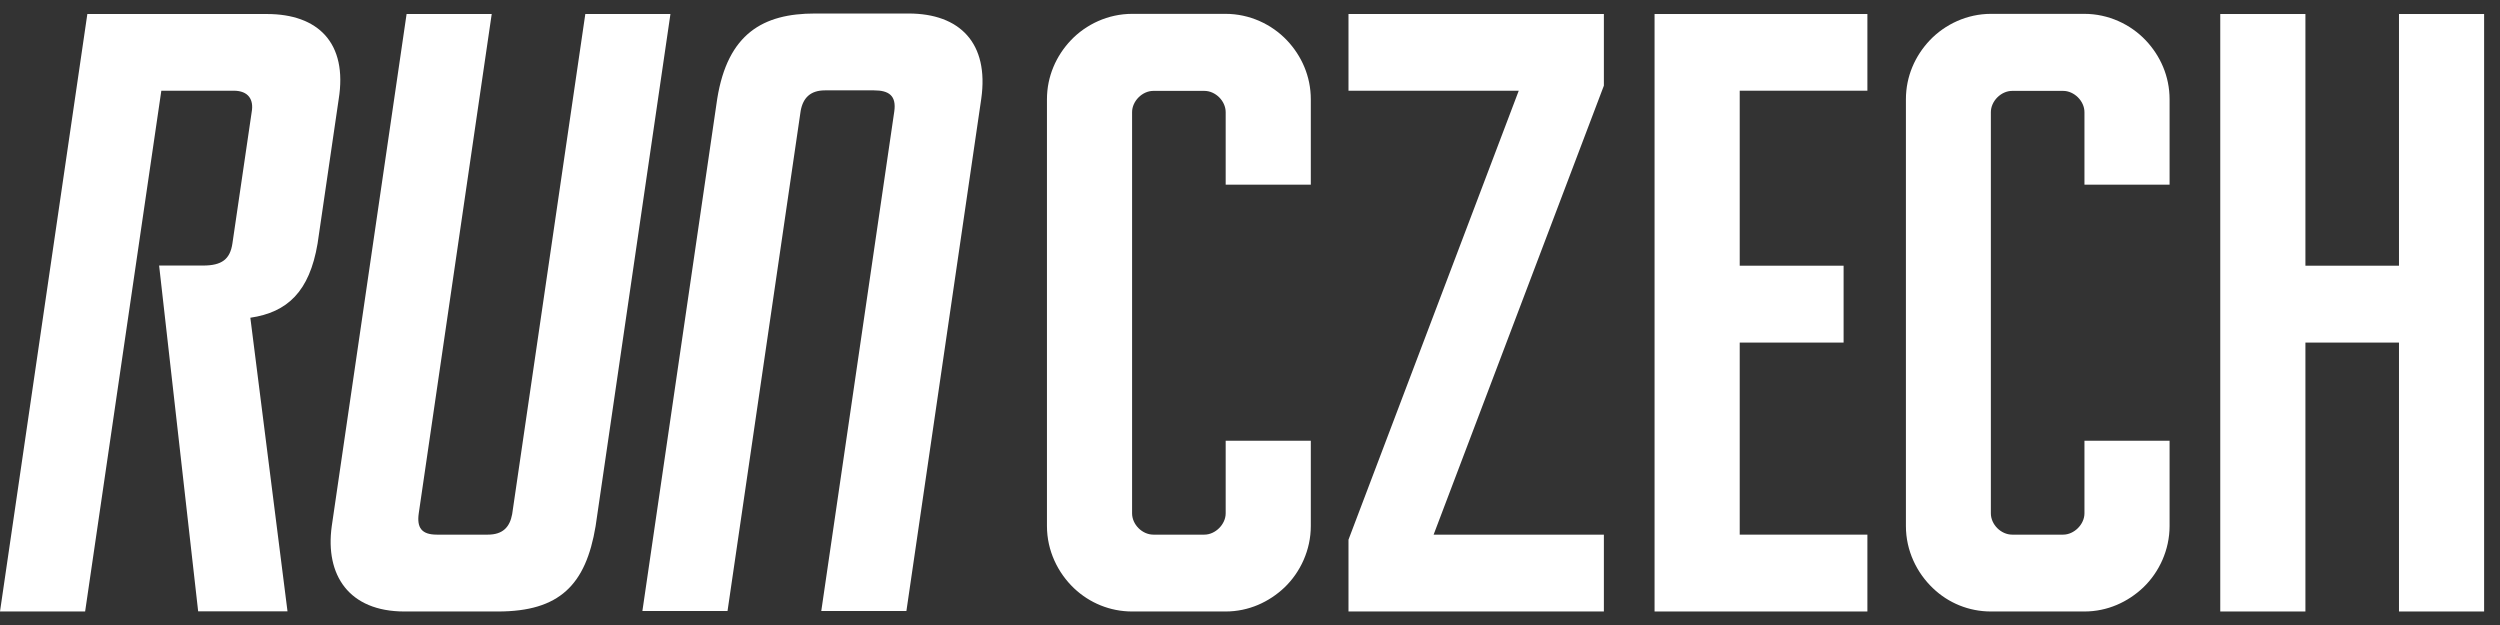<svg width="96" height="24" viewBox="0 0 96 24" fill="none" xmlns="http://www.w3.org/2000/svg">
    <rect x="0" y="0" width="96" height="24" fill="#333333" stroke="none"/>
    <path d="M9.613 12.201C11.034 11.993 11.883 11.202 12.195 9.353L13.005 3.814C13.356 1.641 12.208 0.538 10.249 0.538H3.354L0 23.481H3.269L6.195 3.483H8.971C9.548 3.483 9.749 3.833 9.665 4.3L8.925 9.347C8.835 9.957 8.517 10.197 7.797 10.197H6.11L7.609 23.474H11.04L9.613 12.201Z"
          fill="white"/>
    <path d="M15.529 23.481C13.395 23.481 12.48 22.08 12.739 20.206L15.613 0.538H18.882L16.08 19.712C16.002 20.257 16.184 20.53 16.774 20.53H18.733C19.31 20.53 19.576 20.238 19.667 19.745L22.476 0.538H25.745L22.871 20.206C22.495 22.463 21.483 23.481 19.122 23.481H15.529Z"
          fill="white"/>
    <path d="M34.891 0.519C36.856 0.519 37.985 1.654 37.68 3.795L34.806 23.462H31.537L34.339 4.288C34.43 3.671 34.132 3.47 33.561 3.47H31.68C31.122 3.47 30.837 3.756 30.746 4.255L27.937 23.462H24.668L27.541 3.795C27.944 1.284 29.312 0.519 31.291 0.519H34.891Z"
          fill="white"/>
    <path d="M43.472 23.481C42.623 23.481 41.838 23.151 41.247 22.593C40.625 22.002 40.203 21.153 40.203 20.199V3.814C40.203 2.926 40.56 2.141 41.118 1.55C41.708 0.928 42.558 0.532 43.472 0.532H47.066C47.98 0.532 48.83 0.928 49.42 1.55C49.978 2.141 50.335 2.926 50.335 3.814V7.09H47.066V4.307C47.066 3.879 46.676 3.49 46.248 3.49H44.289C43.861 3.49 43.472 3.886 43.472 4.307V19.713C43.472 20.141 43.861 20.53 44.289 20.53H46.248C46.67 20.53 47.066 20.134 47.066 19.713V16.924H50.335V20.199C50.335 21.114 49.939 21.97 49.323 22.56C48.733 23.118 47.948 23.481 47.066 23.481H43.472Z"
          fill="white"/>
    <path d="M51.782 23.481V20.724L58.32 3.483H51.782V0.538H61.589V3.289L55.051 20.53H61.589V23.481H51.782Z"
          fill="white"/>
    <path d="M63.535 23.481V0.538H71.708V3.483H66.805V10.203H70.794V13.155H66.805V20.53H71.708V23.481H63.535Z"
          fill="white"/>
    <path d="M76.449 23.481C75.6 23.481 74.815 23.151 74.231 22.593C73.608 22.002 73.187 21.153 73.187 20.199V3.814C73.187 2.926 73.543 2.141 74.101 1.55C74.692 0.928 75.541 0.532 76.449 0.532H80.043C80.957 0.532 81.807 0.928 82.397 1.55C82.955 2.141 83.312 2.926 83.312 3.814V7.09H80.043V4.307C80.043 3.879 79.647 3.49 79.226 3.49H77.267C76.838 3.49 76.449 3.886 76.449 4.307V19.713C76.449 20.141 76.838 20.53 77.267 20.53H79.226C79.647 20.53 80.043 20.134 80.043 19.713V16.924H83.312V20.199C83.312 21.114 82.916 21.97 82.3 22.56C81.71 23.118 80.925 23.481 80.043 23.481H76.449Z"
          fill="white"/>
    <path d="M92.121 23.481V13.155H88.528V23.481H85.258V0.538H88.528V10.203H92.121V0.538H95.39V23.481H92.121Z"
          fill="white"/>
</svg>
